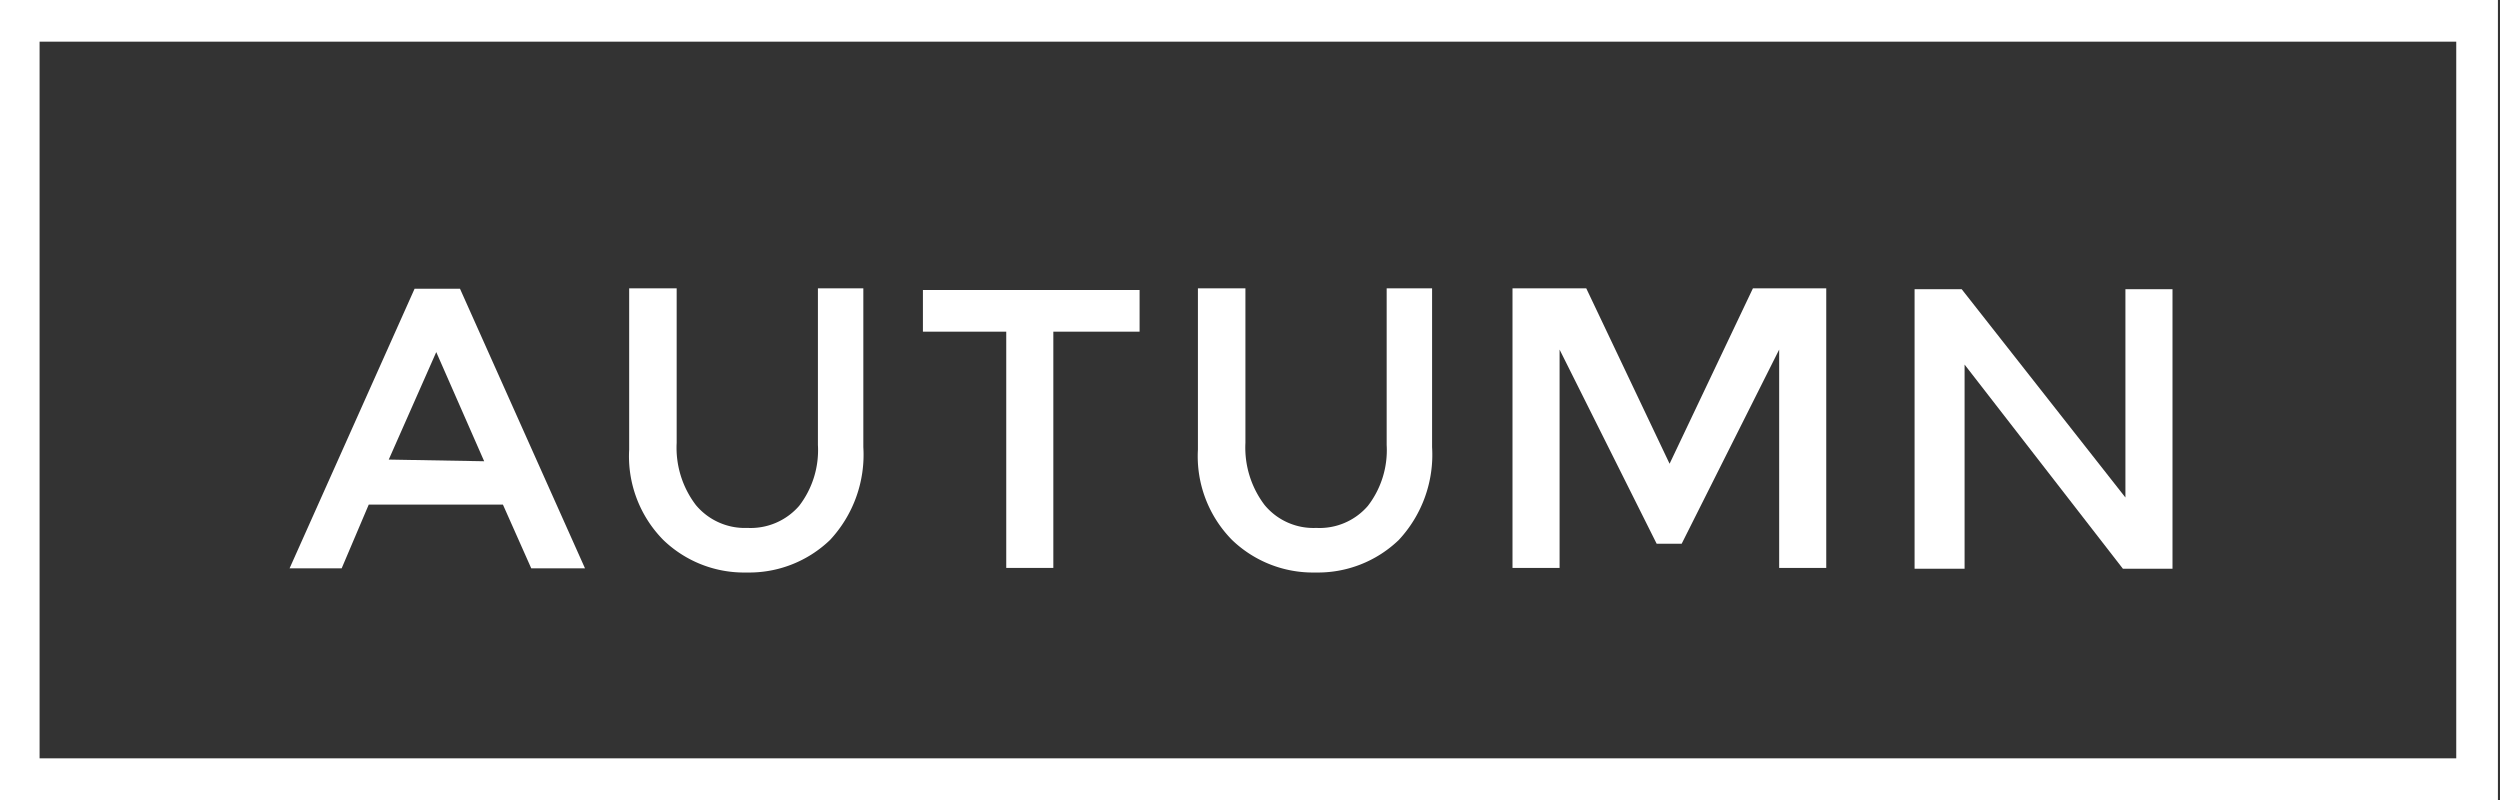 <svg id="Layer_1" data-name="Layer 1" xmlns="http://www.w3.org/2000/svg" viewBox="0 0 60 19.2"><rect x="0" y="0" width="60" height="19.2" fill="#333333" stroke="none"/><defs><style>.cls-1{fill:#fff;}</style></defs><title>aurumn</title><path class="cls-1" d="M658.09-62.52l3,6.71H659.8l-.68-1.53H655.9l-.65,1.53H654l3-6.71Zm.58,4.14L657.52-61l-1.14,2.58Z" transform="translate(-647.05 69.45)"/><path class="cls-1" d="M667.77-62.53v3.81a3,3,0,0,1-.8,2.23,2.8,2.8,0,0,1-2,.78,2.79,2.79,0,0,1-2-.78,2.86,2.86,0,0,1-.82-2.17v-3.87h1.14v3.71a2.27,2.27,0,0,0,.46,1.49,1.53,1.53,0,0,0,1.24.55,1.54,1.54,0,0,0,1.24-.53,2.19,2.19,0,0,0,.45-1.46v-3.76Z" transform="translate(-647.05 69.45)"/><path class="cls-1" d="M672.33-61.49v5.67H671.2v-5.67h-2v-1h5.2v1Z" transform="translate(-647.05 69.45)"/><path class="cls-1" d="M681.42-62.53v3.81a3,3,0,0,1-.8,2.23,2.8,2.8,0,0,1-2,.78,2.8,2.8,0,0,1-2-.78,2.86,2.86,0,0,1-.82-2.17v-3.87h1.14v3.71a2.28,2.28,0,0,0,.46,1.49,1.52,1.52,0,0,0,1.24.55,1.53,1.53,0,0,0,1.24-.53,2.19,2.19,0,0,0,.45-1.46v-3.76Z" transform="translate(-647.05 69.45)"/><path class="cls-1" d="M686.81-56.4l-2.33-4.66v5.24h-1.13v-6.71h1.77l2,4.21,2-4.21h1.76v6.71h-1.13v-5.24l-2.34,4.66Z" transform="translate(-647.05 69.45)"/><path class="cls-1" d="M698.06-57.51v-5h1.13v6.71H698l-3.8-4.9v4.9H693v-6.71h1.13Z" transform="translate(-647.05 69.45)"/><path class="cls-1" d="M706-68.45v17.2H648v-17.2h58m1-1H647v19.2h60v-19.2Z" transform="translate(-647.05 69.45)"/></svg>